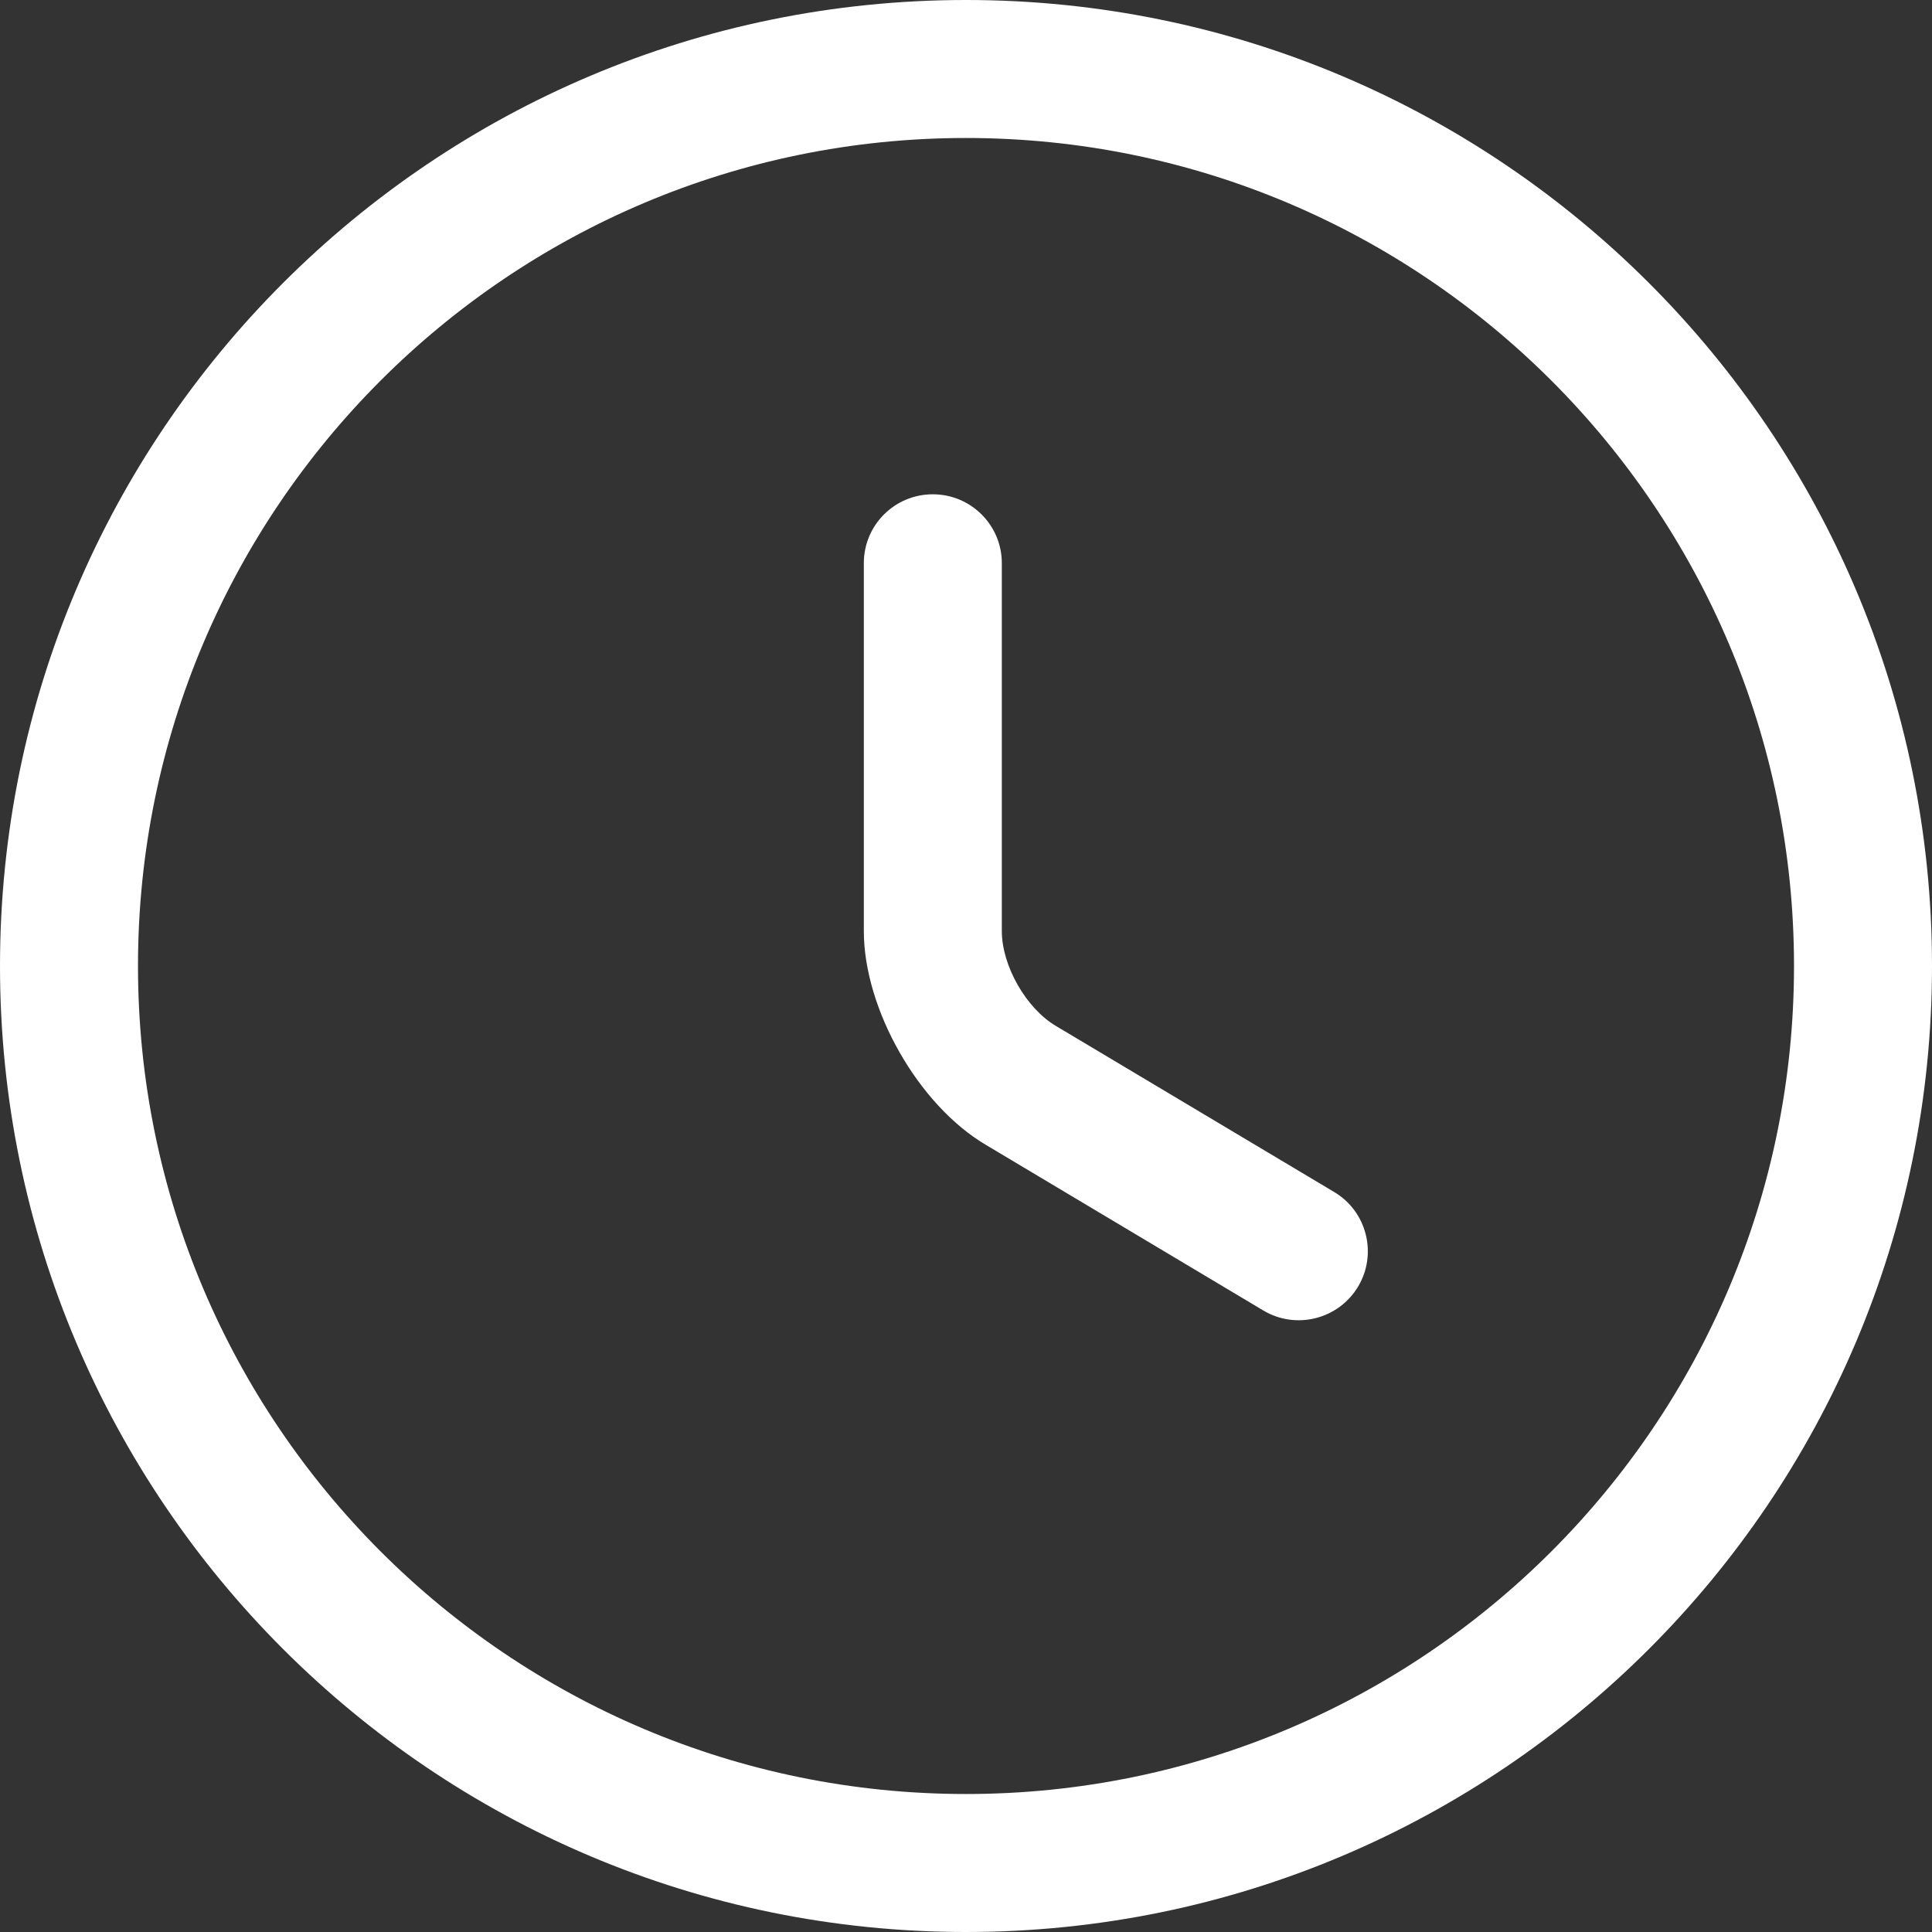 <?xml version="1.0" encoding="UTF-8"?>
<svg xmlns="http://www.w3.org/2000/svg" width="26" height="26" viewBox="0 0 26 26" fill="none">
  <rect x="0" y="0" width="26" height="26" fill="#333333" stroke="none"/>
  <path fill-rule="evenodd" clip-rule="evenodd" d="M26 13C26 20.177 20.177 26 13 26C5.823 26 0 20.177 0 13C0 5.823 5.823 0 13 0C20.177 0 26 5.823 26 13ZM24.143 13C24.143 6.849 19.151 1.857 13 1.857C6.849 1.857 1.857 6.849 1.857 13C1.857 19.151 6.849 24.143 13 24.143C19.151 24.143 24.143 19.151 24.143 13ZM17.954 16.041C18.395 16.303 18.539 16.874 18.277 17.314C18.013 17.755 17.442 17.898 17.003 17.637L13.264 15.405C12.36 14.87 11.625 13.581 11.625 12.529V7.579C11.625 7.066 12.04 6.652 12.553 6.652C13.066 6.652 13.482 7.066 13.482 7.579V12.529C13.482 12.998 13.809 13.569 14.21 13.807L14.212 13.808L17.954 16.041Z" fill="white"></path>
</svg>
